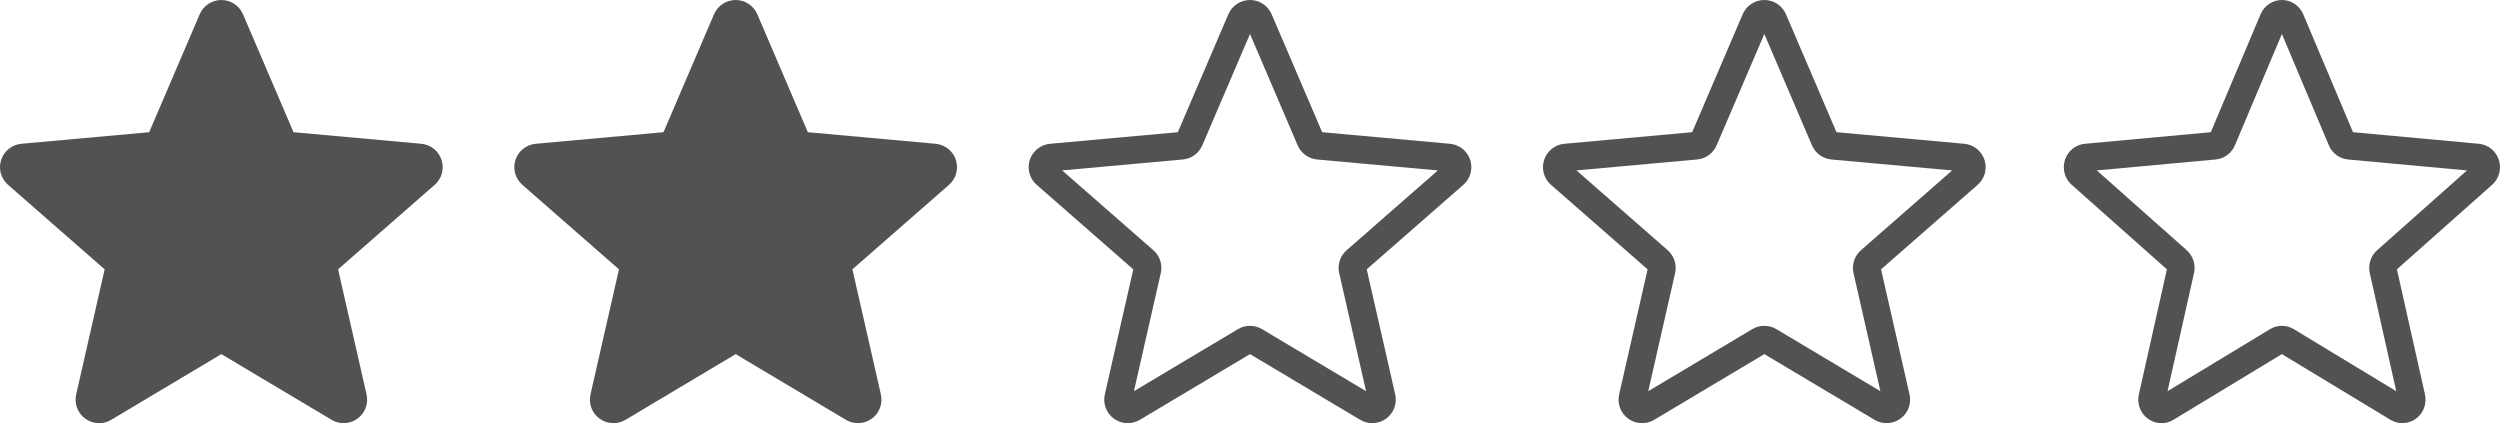 <?xml version="1.0" encoding="UTF-8"?> <svg xmlns="http://www.w3.org/2000/svg" width="384" height="65" viewBox="0 0 384 65" fill="none"> <path fill-rule="evenodd" clip-rule="evenodd" d="M13.104 64.313C13.735 64.768 14.475 65 15.22 65C15.863 65 16.501 64.827 17.073 64.488L34 54.393L50.926 64.482C52.162 65.223 53.726 65.158 54.899 64.31C56.075 63.463 56.624 62.001 56.304 60.588L51.929 41.367L66.765 28.392C67.856 27.443 68.27 25.936 67.822 24.563C67.374 23.189 66.156 22.214 64.711 22.084L45.084 20.306L37.323 2.188C36.751 0.86 35.448 0 34 0C32.552 0 31.248 0.86 30.676 2.19L22.915 20.306L3.286 22.084C1.843 22.217 0.625 23.189 0.177 24.563C-0.27 25.939 0.146 27.443 1.237 28.392L16.073 41.37L11.698 60.591C11.378 62.001 11.927 63.463 13.104 64.313ZM92.103 64.313C92.735 64.768 93.475 65 94.22 65C94.863 65 95.501 64.827 96.073 64.488L113 54.393L129.926 64.482C131.162 65.223 132.726 65.158 133.899 64.31C135.075 63.463 135.624 62.001 135.304 60.588L130.929 41.367L145.765 28.392C146.856 27.443 147.27 25.936 146.822 24.563C146.374 23.189 145.156 22.214 143.711 22.084L124.084 20.306L116.323 2.188C115.751 0.86 114.448 0 113 0C111.552 0 110.248 0.86 109.676 2.19L101.915 20.306L82.286 22.084C80.843 22.217 79.625 23.189 79.177 24.563C78.73 25.939 79.146 27.443 80.237 28.392L95.073 41.37L90.698 60.591C90.378 62.001 90.927 63.463 92.103 64.313ZM173.22 65C172.475 65 171.735 64.768 171.103 64.313C169.927 63.463 169.378 62.001 169.698 60.591L174.073 41.37L159.237 28.392C158.146 27.443 157.73 25.939 158.177 24.563C158.625 23.189 159.843 22.217 161.286 22.084L180.915 20.306L188.676 2.19C189.248 0.86 190.552 0 192 0C193.448 0 194.751 0.86 195.323 2.188L203.084 20.306L222.711 22.084C224.156 22.214 225.374 23.189 225.822 24.563C226.27 25.936 225.856 27.443 224.765 28.392L209.929 41.367L214.304 60.588C214.624 62.001 214.075 63.463 212.899 64.31C211.726 65.158 210.162 65.223 208.926 64.482L192 54.393L175.073 64.488C174.501 64.827 173.863 65 173.22 65ZM193.09 50.216C193.353 50.299 193.609 50.413 193.853 50.558L209.828 60.088L205.699 41.946C205.404 40.655 205.844 39.307 206.844 38.434L220.852 26.179L202.319 24.501C200.985 24.379 199.837 23.542 199.315 22.316L192 5.22L184.675 22.318C184.159 23.537 183.012 24.373 181.681 24.495L163.144 26.174L177.152 38.428C178.156 39.304 178.595 40.649 178.297 41.944L174.172 60.085L190.146 50.558C190.719 50.219 191.356 50.047 192 50.047C192.369 50.047 192.736 50.103 193.09 50.216ZM250.103 64.313C250.735 64.768 251.475 65 252.22 65C252.626 65 253.03 64.931 253.417 64.795C253.642 64.715 253.862 64.613 254.073 64.488L271 54.393L287.926 64.482C289.162 65.223 290.726 65.158 291.899 64.31C293.075 63.463 293.624 62.001 293.304 60.588L288.929 41.367L303.765 28.392C304.856 27.443 305.27 25.936 304.822 24.563C304.374 23.189 303.156 22.214 301.711 22.084L282.084 20.306L274.323 2.188C273.751 0.86 272.448 0 271 0C269.552 0 268.248 0.86 267.676 2.19L259.915 20.306L240.286 22.084C238.843 22.217 237.625 23.189 237.177 24.563C236.73 25.939 237.146 27.443 238.237 28.392L253.073 41.37L248.698 60.591C248.378 62.001 248.927 63.463 250.103 64.313ZM272.853 50.558C272.28 50.219 271.643 50.047 271 50.047C270.356 50.047 269.719 50.219 269.146 50.558L253.172 60.085L257.297 41.944C257.595 40.649 257.156 39.304 256.152 38.428L242.144 26.174L260.681 24.495C262.012 24.373 263.159 23.537 263.675 22.318L271 5.22L278.315 22.316C278.837 23.542 279.985 24.379 281.319 24.501L299.852 26.179L285.844 38.434C284.844 39.307 284.404 40.655 284.699 41.946L288.828 60.088L272.853 50.558ZM331.996 65C331.262 65 330.533 64.768 329.911 64.313C328.752 63.463 328.211 62.001 328.526 60.591L332.836 41.37L318.218 28.392C317.144 27.443 316.734 25.939 317.175 24.563C317.616 23.189 318.816 22.217 320.237 22.084L339.578 20.306L347.225 2.19C347.789 0.86 349.073 0 350.5 0C351.926 0 353.21 0.86 353.774 2.188L361.421 20.306L380.759 22.084C382.183 22.214 383.383 23.189 383.825 24.563C384.266 25.936 383.858 27.443 382.783 28.392L368.166 41.367L372.476 60.588C372.792 62.001 372.25 63.463 371.092 64.31C369.936 65.158 368.395 65.223 367.177 64.482L350.5 54.393L333.822 64.488C333.258 64.827 332.63 65 331.996 65ZM350.5 50.047C351.133 50.047 351.761 50.219 352.326 50.558L368.065 60.088L363.998 41.946C363.707 40.655 364.14 39.307 365.126 38.434L378.928 26.179L360.667 24.501C359.352 24.379 358.222 23.542 357.708 22.316L350.5 5.22L343.283 22.318C342.775 23.537 341.644 24.373 340.332 24.495L322.069 26.174L335.871 38.428C336.859 39.304 337.292 40.649 336.999 41.944L332.934 60.085L348.674 50.558C349.237 50.219 349.866 50.047 350.5 50.047Z" fill="#525252"></path> </svg> 